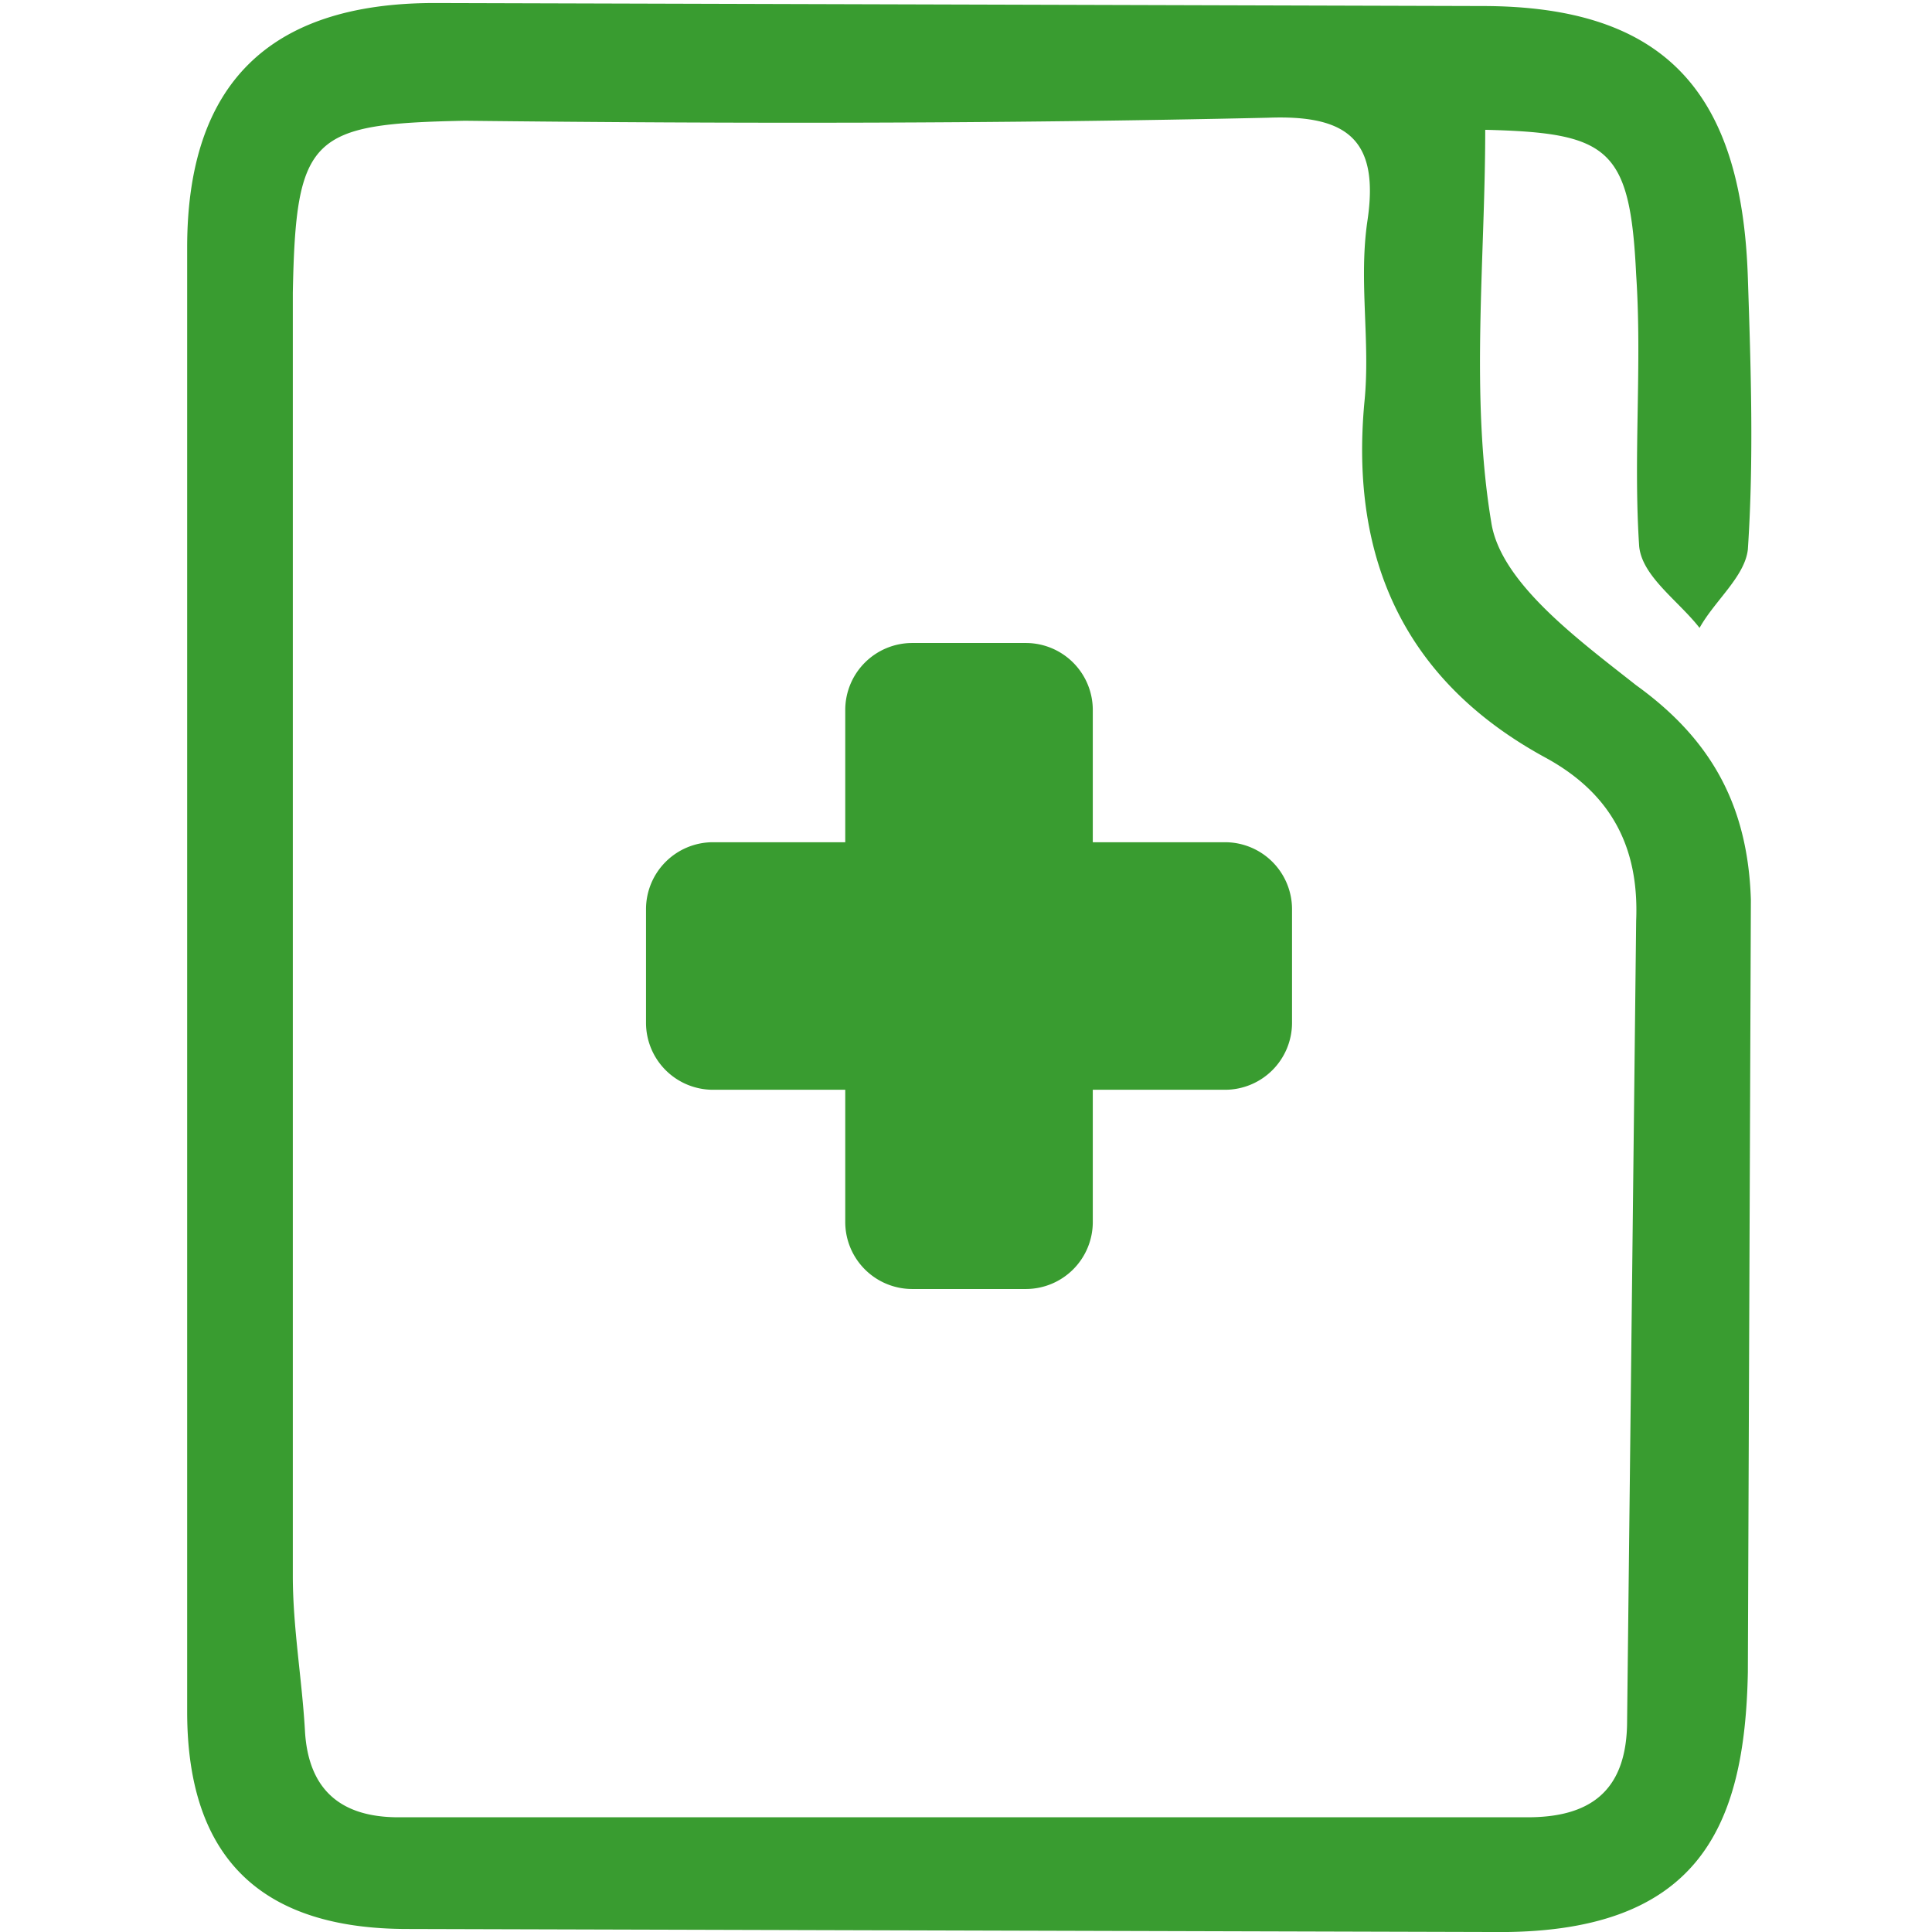 <svg xmlns="http://www.w3.org/2000/svg" viewBox="0 0 64 64"><path fill="#399c30" d="M54.2 22.7c-1.9-1.5-4.5-3.4-4.8-5.4-.7-4.2-.2-8.7-.2-13 4.1.1 4.8.6 5 4.8.2 3-.1 6 .1 9 .1 1 1.3 1.8 2 2.7.5-.9 1.5-1.7 1.6-2.6.2-3 .1-6 0-9-.2-6.1-2.7-9-8.8-9L14.4.1C8.9.1 6.2 2.8 6.2 8.2v48.5c0 4.9 2.5 7.2 7.3 7.2l35.9.1c6.9.1 8.4-3.5 8.5-8.6l.1-25.6c-.1-3.1-1.3-5.3-3.8-7.1zM53.9 57c0 2.4-1.3 3.2-3.3 3.2H13.2c-1.9 0-3-.9-3.1-2.9-.1-1.7-.4-3.4-.4-5.1V31.7h0v-22c.1-5.2.6-5.6 5.7-5.7 8.9.1 17.7.1 26.6-.1 2.6-.1 3.7.7 3.3 3.4-.3 2 .1 4-.1 6-.5 5.3 1.4 9.3 6 11.8 2.2 1.2 3.1 3 3 5.4L53.9 57zM40.6 27.9h-4.4v-4.4a2.22 2.22 0 0 0-2.2-2.2h-3.8a2.22 2.22 0 0 0-2.2 2.2v4.4h-4.4a2.22 2.22 0 0 0-2.2 2.2v3.8a2.22 2.22 0 0 0 2.2 2.2H28v4.4a2.22 2.22 0 0 0 2.2 2.2H34a2.22 2.22 0 0 0 2.2-2.2v-4.4h4.4a2.22 2.22 0 0 0 2.2-2.2v-3.8a2.22 2.22 0 0 0-2.2-2.2z"/></svg>